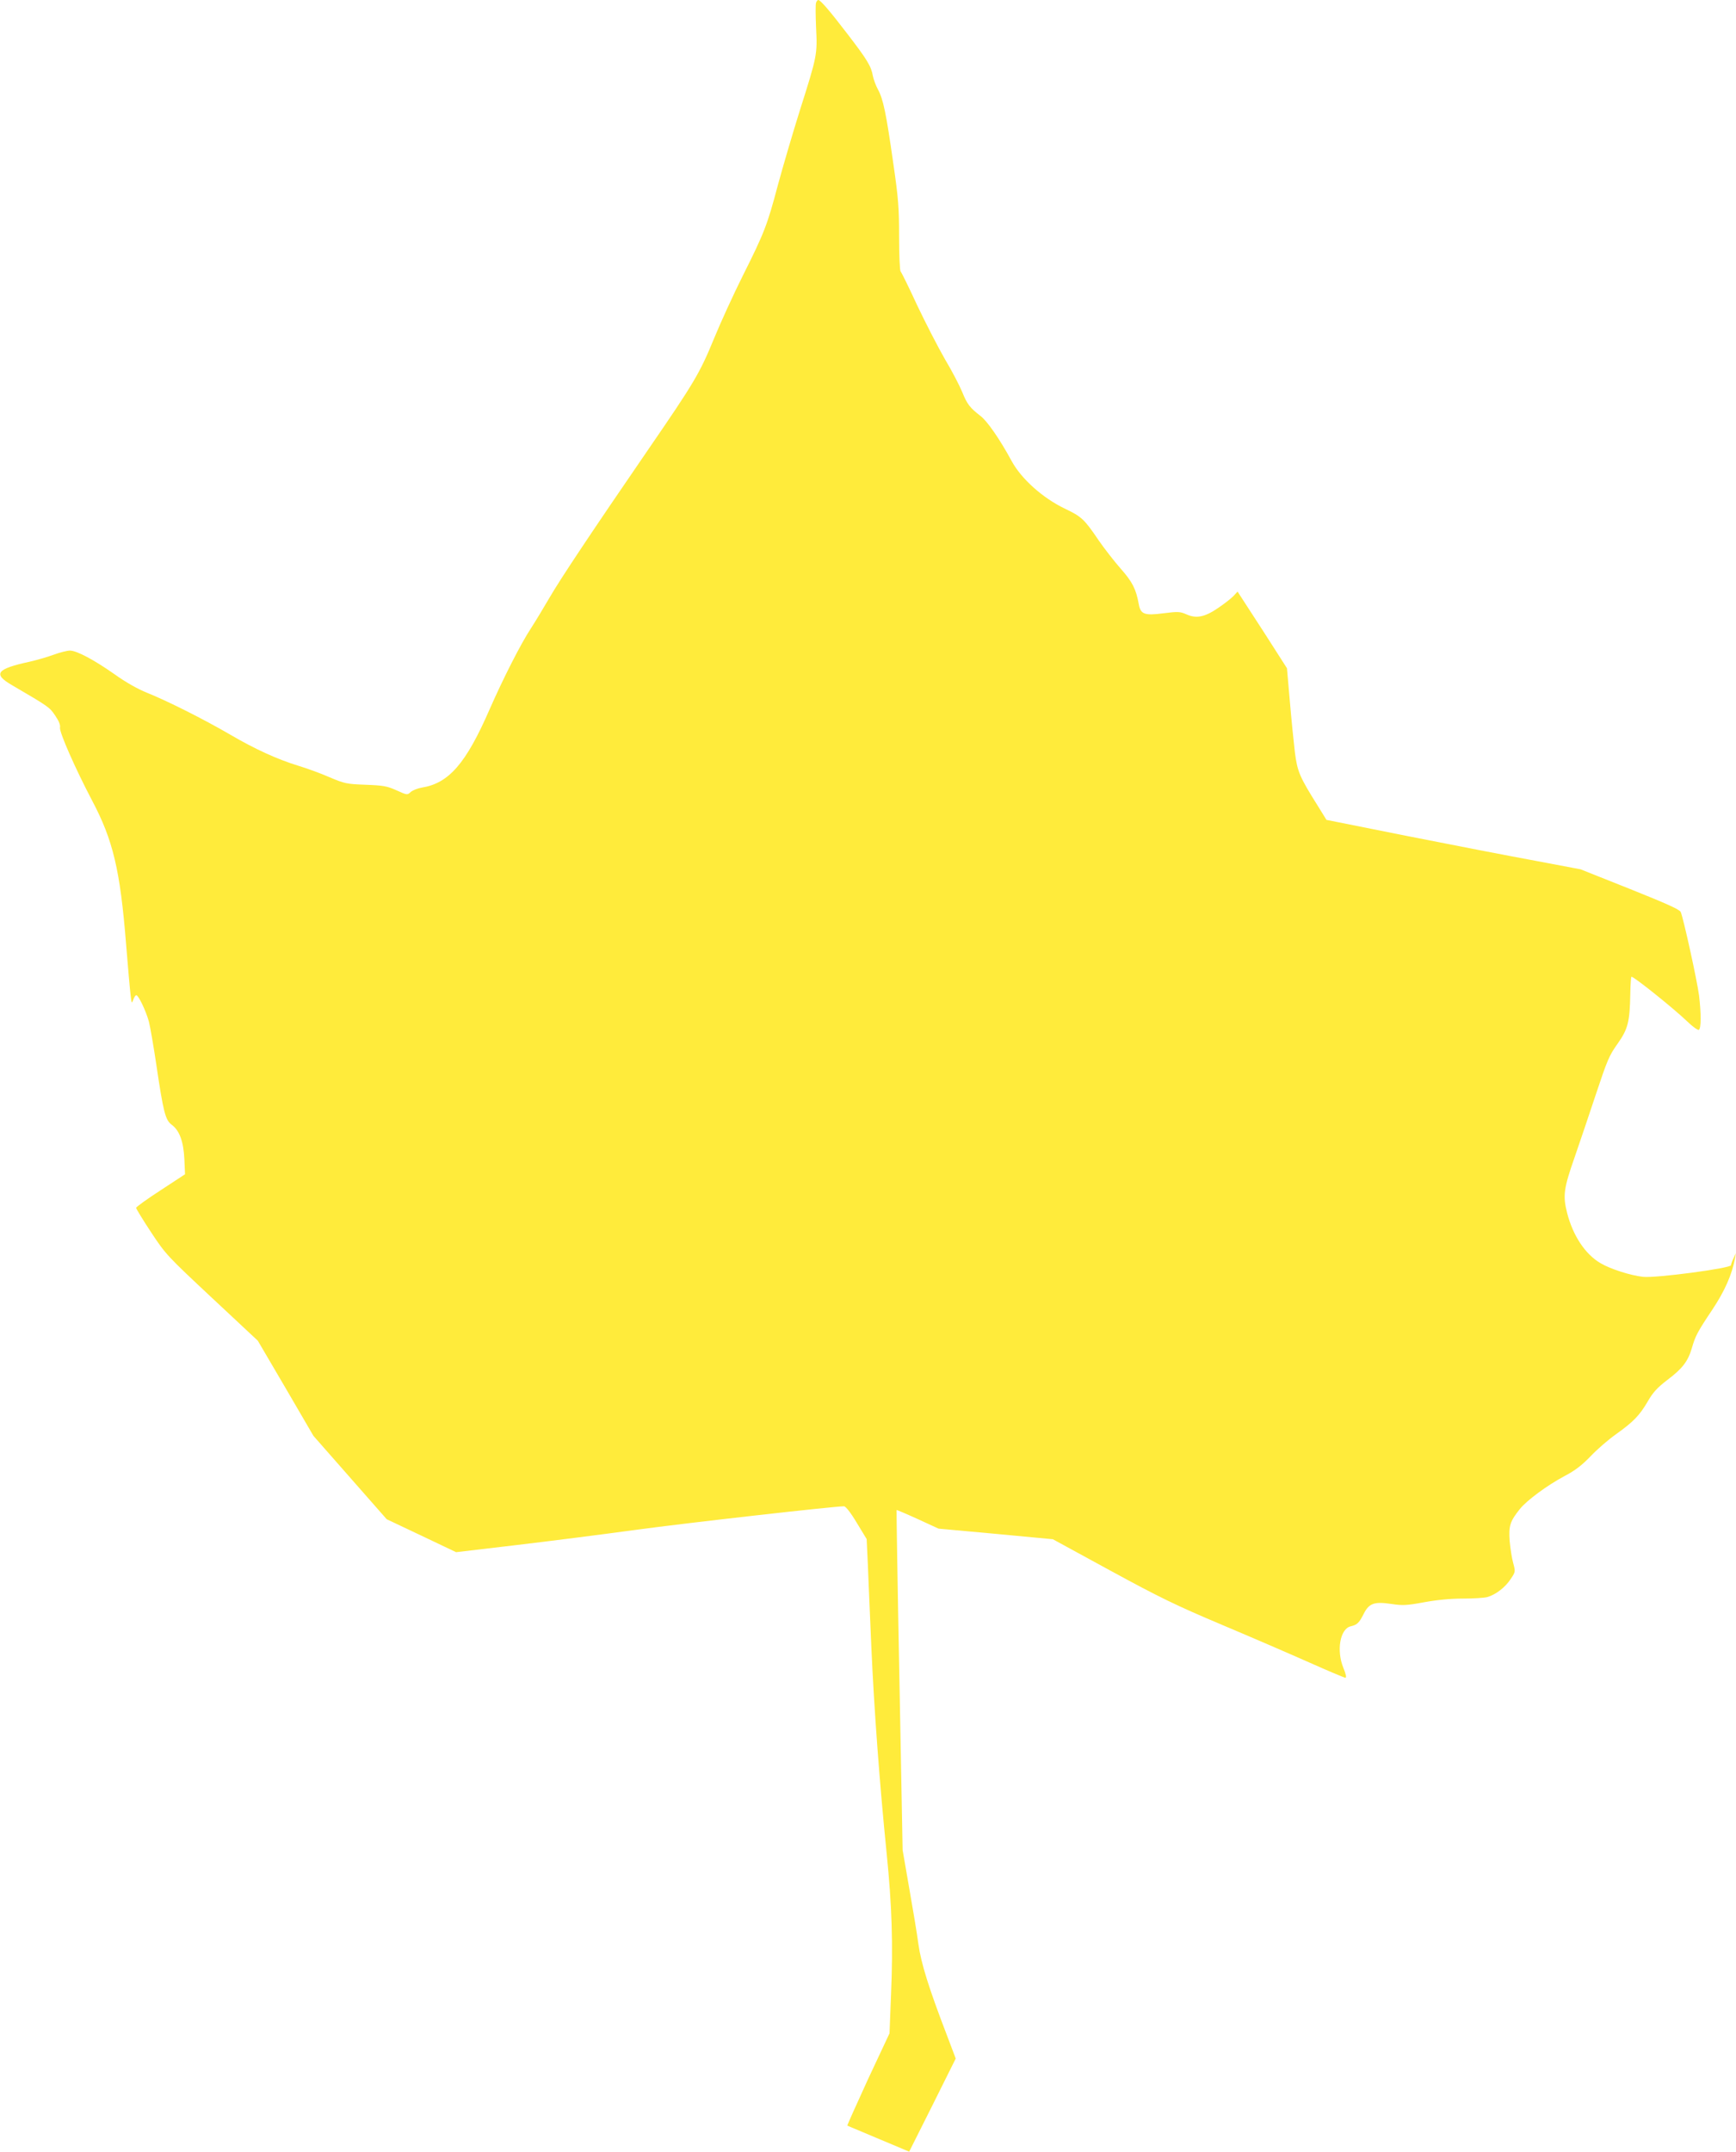 <?xml version="1.0" standalone="no"?>
<!DOCTYPE svg PUBLIC "-//W3C//DTD SVG 20010904//EN"
 "http://www.w3.org/TR/2001/REC-SVG-20010904/DTD/svg10.dtd">
<svg version="1.0" xmlns="http://www.w3.org/2000/svg"
 width="1033pt" height="1280pt" viewBox="0 0 1033 1280"
 preserveAspectRatio="xMidYMid meet">
<g transform="translate(0,1280) scale(0.1,-0.1)"
fill="#ffeb3b" stroke="none">
<path d="M4856 12784 c-4 -9 -3 -76 0 -148 8 -159 7 -167 -96 -491 -43 -137
-102 -338 -131 -445 -63 -238 -81 -285 -209 -540 -55 -110 -133 -280 -173
-378 -83 -202 -117 -259 -387 -652 -339 -494 -525 -773 -590 -885 -35 -60 -85
-143 -111 -183 -61 -93 -164 -296 -245 -480 -141 -324 -243 -441 -404 -467
-25 -4 -54 -16 -66 -26 -20 -19 -21 -19 -85 10 -56 25 -78 29 -184 33 -113 4
-125 7 -215 45 -52 23 -135 53 -185 68 -124 38 -258 99 -405 185 -156 91 -377
202 -495 249 -57 23 -129 64 -193 110 -121 85 -225 141 -266 141 -16 0 -60
-11 -98 -25 -38 -14 -102 -32 -141 -41 -199 -43 -221 -73 -105 -140 219 -128
223 -131 256 -180 22 -32 32 -56 29 -72 -5 -26 91 -244 191 -434 125 -236 167
-414 202 -851 11 -136 23 -273 27 -305 6 -52 7 -54 16 -29 5 15 13 27 18 27
13 0 57 -92 75 -157 8 -32 28 -147 44 -255 42 -284 54 -330 91 -358 47 -34 71
-100 76 -205 l4 -90 -145 -95 c-80 -52 -146 -99 -146 -105 0 -5 40 -71 89
-145 87 -132 96 -141 362 -390 l273 -255 166 -283 165 -283 218 -248 218 -248
207 -98 206 -98 356 42 c195 23 517 64 715 91 300 41 1179 140 1237 140 10 0
39 -36 76 -98 l59 -97 7 -150 c3 -83 13 -305 21 -495 16 -364 49 -810 91
-1225 31 -307 39 -540 26 -840 l-9 -230 -128 -273 c-69 -151 -125 -275 -123
-276 2 -1 39 -17 83 -35 44 -19 126 -53 183 -77 l102 -43 139 277 138 277 -53
140 c-106 276 -153 425 -169 540 -8 61 -33 211 -55 335 l-39 225 -19 1010
c-11 556 -18 1011 -17 1013 1 1 58 -23 126 -54 l124 -57 340 -31 340 -32 341
-186 c290 -158 390 -207 665 -323 178 -75 414 -177 524 -226 110 -49 205 -89
211 -89 7 0 3 22 -12 58 -43 104 -20 233 43 248 39 9 51 21 78 75 32 63 63 73
165 58 66 -10 90 -9 193 10 76 14 157 22 231 22 62 0 128 4 146 9 50 14 107
58 139 107 29 43 29 44 15 96 -8 28 -17 88 -21 132 -6 89 2 115 61 189 42 52
163 141 266 196 63 33 103 64 155 118 39 41 106 99 150 130 104 74 141 112
190 196 31 54 57 82 117 128 89 67 122 110 145 188 21 73 32 95 123 231 73
110 116 207 134 304 l5 30 -14 -30 c-8 -16 -14 -35 -15 -41 0 -18 -450 -78
-524 -69 -73 8 -193 46 -252 81 -91 53 -164 163 -199 299 -26 103 -21 144 46
335 33 96 89 261 124 367 69 207 80 234 130 304 62 88 73 129 76 299 1 55 4
100 7 100 16 0 253 -190 334 -268 31 -30 61 -51 67 -48 14 9 14 97 1 205 -11
86 -93 460 -109 496 -6 15 -87 51 -302 137 l-294 117 -270 51 c-148 27 -489
93 -756 146 l-486 97 -50 81 c-110 175 -123 205 -138 322 -7 60 -21 197 -30
304 l-17 195 -64 100 c-35 55 -101 158 -147 228 l-83 128 -24 -26 c-13 -14
-54 -46 -91 -71 -80 -55 -131 -65 -190 -38 -37 16 -49 17 -136 6 -114 -15
-136 -6 -147 55 -16 89 -38 132 -107 210 -38 43 -97 119 -131 168 -86 127
-102 142 -203 190 -131 63 -258 177 -315 282 -71 131 -146 239 -186 269 -62
48 -79 69 -108 141 -15 37 -61 126 -103 196 -41 71 -115 215 -165 320 -49 106
-93 196 -99 202 -5 5 -9 97 -9 206 0 171 -4 228 -35 440 -42 297 -60 381 -91
437 -13 24 -26 60 -30 80 -10 58 -34 97 -149 247 -108 141 -163 205 -176 205
-4 0 -10 -7 -13 -16z"/>
</g>
</svg>
